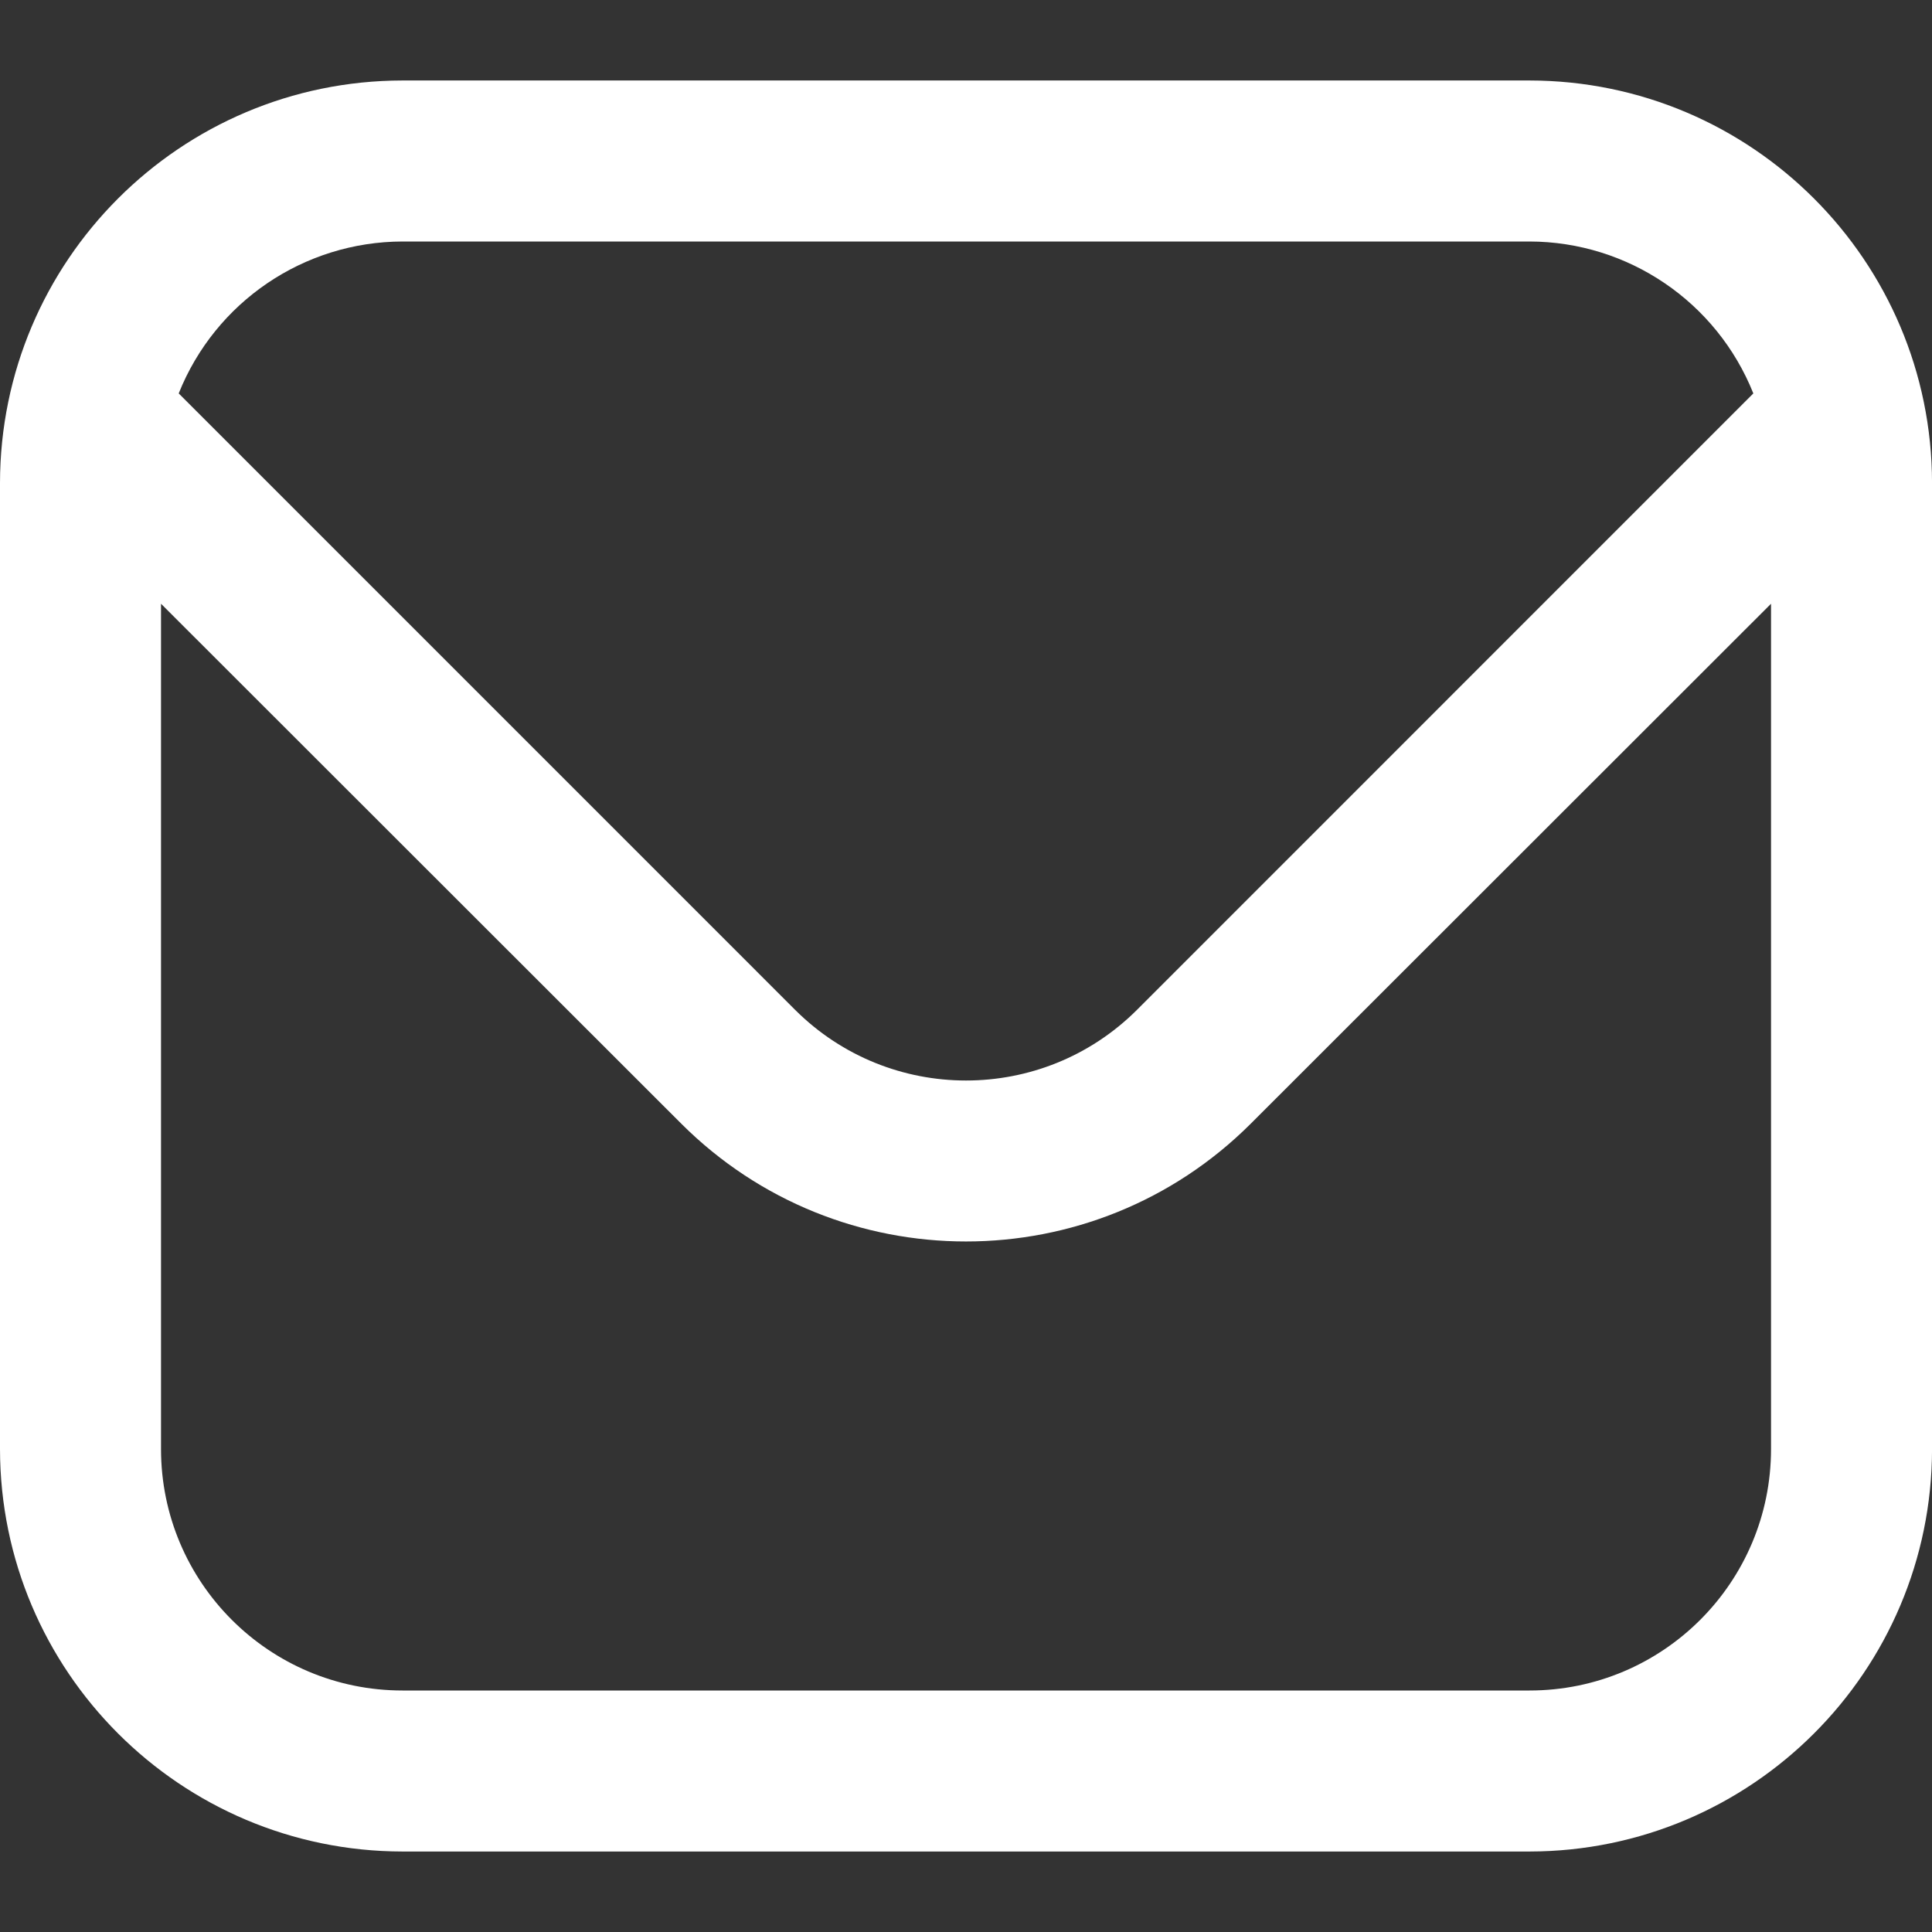 <?xml version="1.0" encoding="UTF-8"?>
<svg id="Capa_1" data-name="Capa 1" xmlns="http://www.w3.org/2000/svg" viewBox="0 0 512 512">
  <rect x="0" y="0" width="512" height="512" fill="#333333" stroke="none"/>
  <defs>
    <style>
      .cls-1 {
        fill: #fff;
      }
    </style>
  </defs>
  <path class="cls-1" d="M405.33,21.33H106.67C47.79,21.4.07,69.12,0,128v256c.07,58.88,47.79,106.6,106.67,106.67h298.67c58.88-.07,106.6-47.79,106.67-106.67V128c-.07-58.88-47.79-106.6-106.67-106.67ZM106.67,64h298.67c26.13.05,49.61,15.99,59.31,40.26l-163.37,163.39c-25.03,24.93-65.51,24.93-90.54,0L47.36,104.26c9.7-24.27,33.17-40.2,59.31-40.26ZM405.33,448H106.67c-35.35,0-64-28.65-64-64v-224l137.9,137.81c41.69,41.59,109.18,41.59,150.87,0l137.9-137.81v224c0,35.35-28.65,64-64,64Z"/>
</svg>
